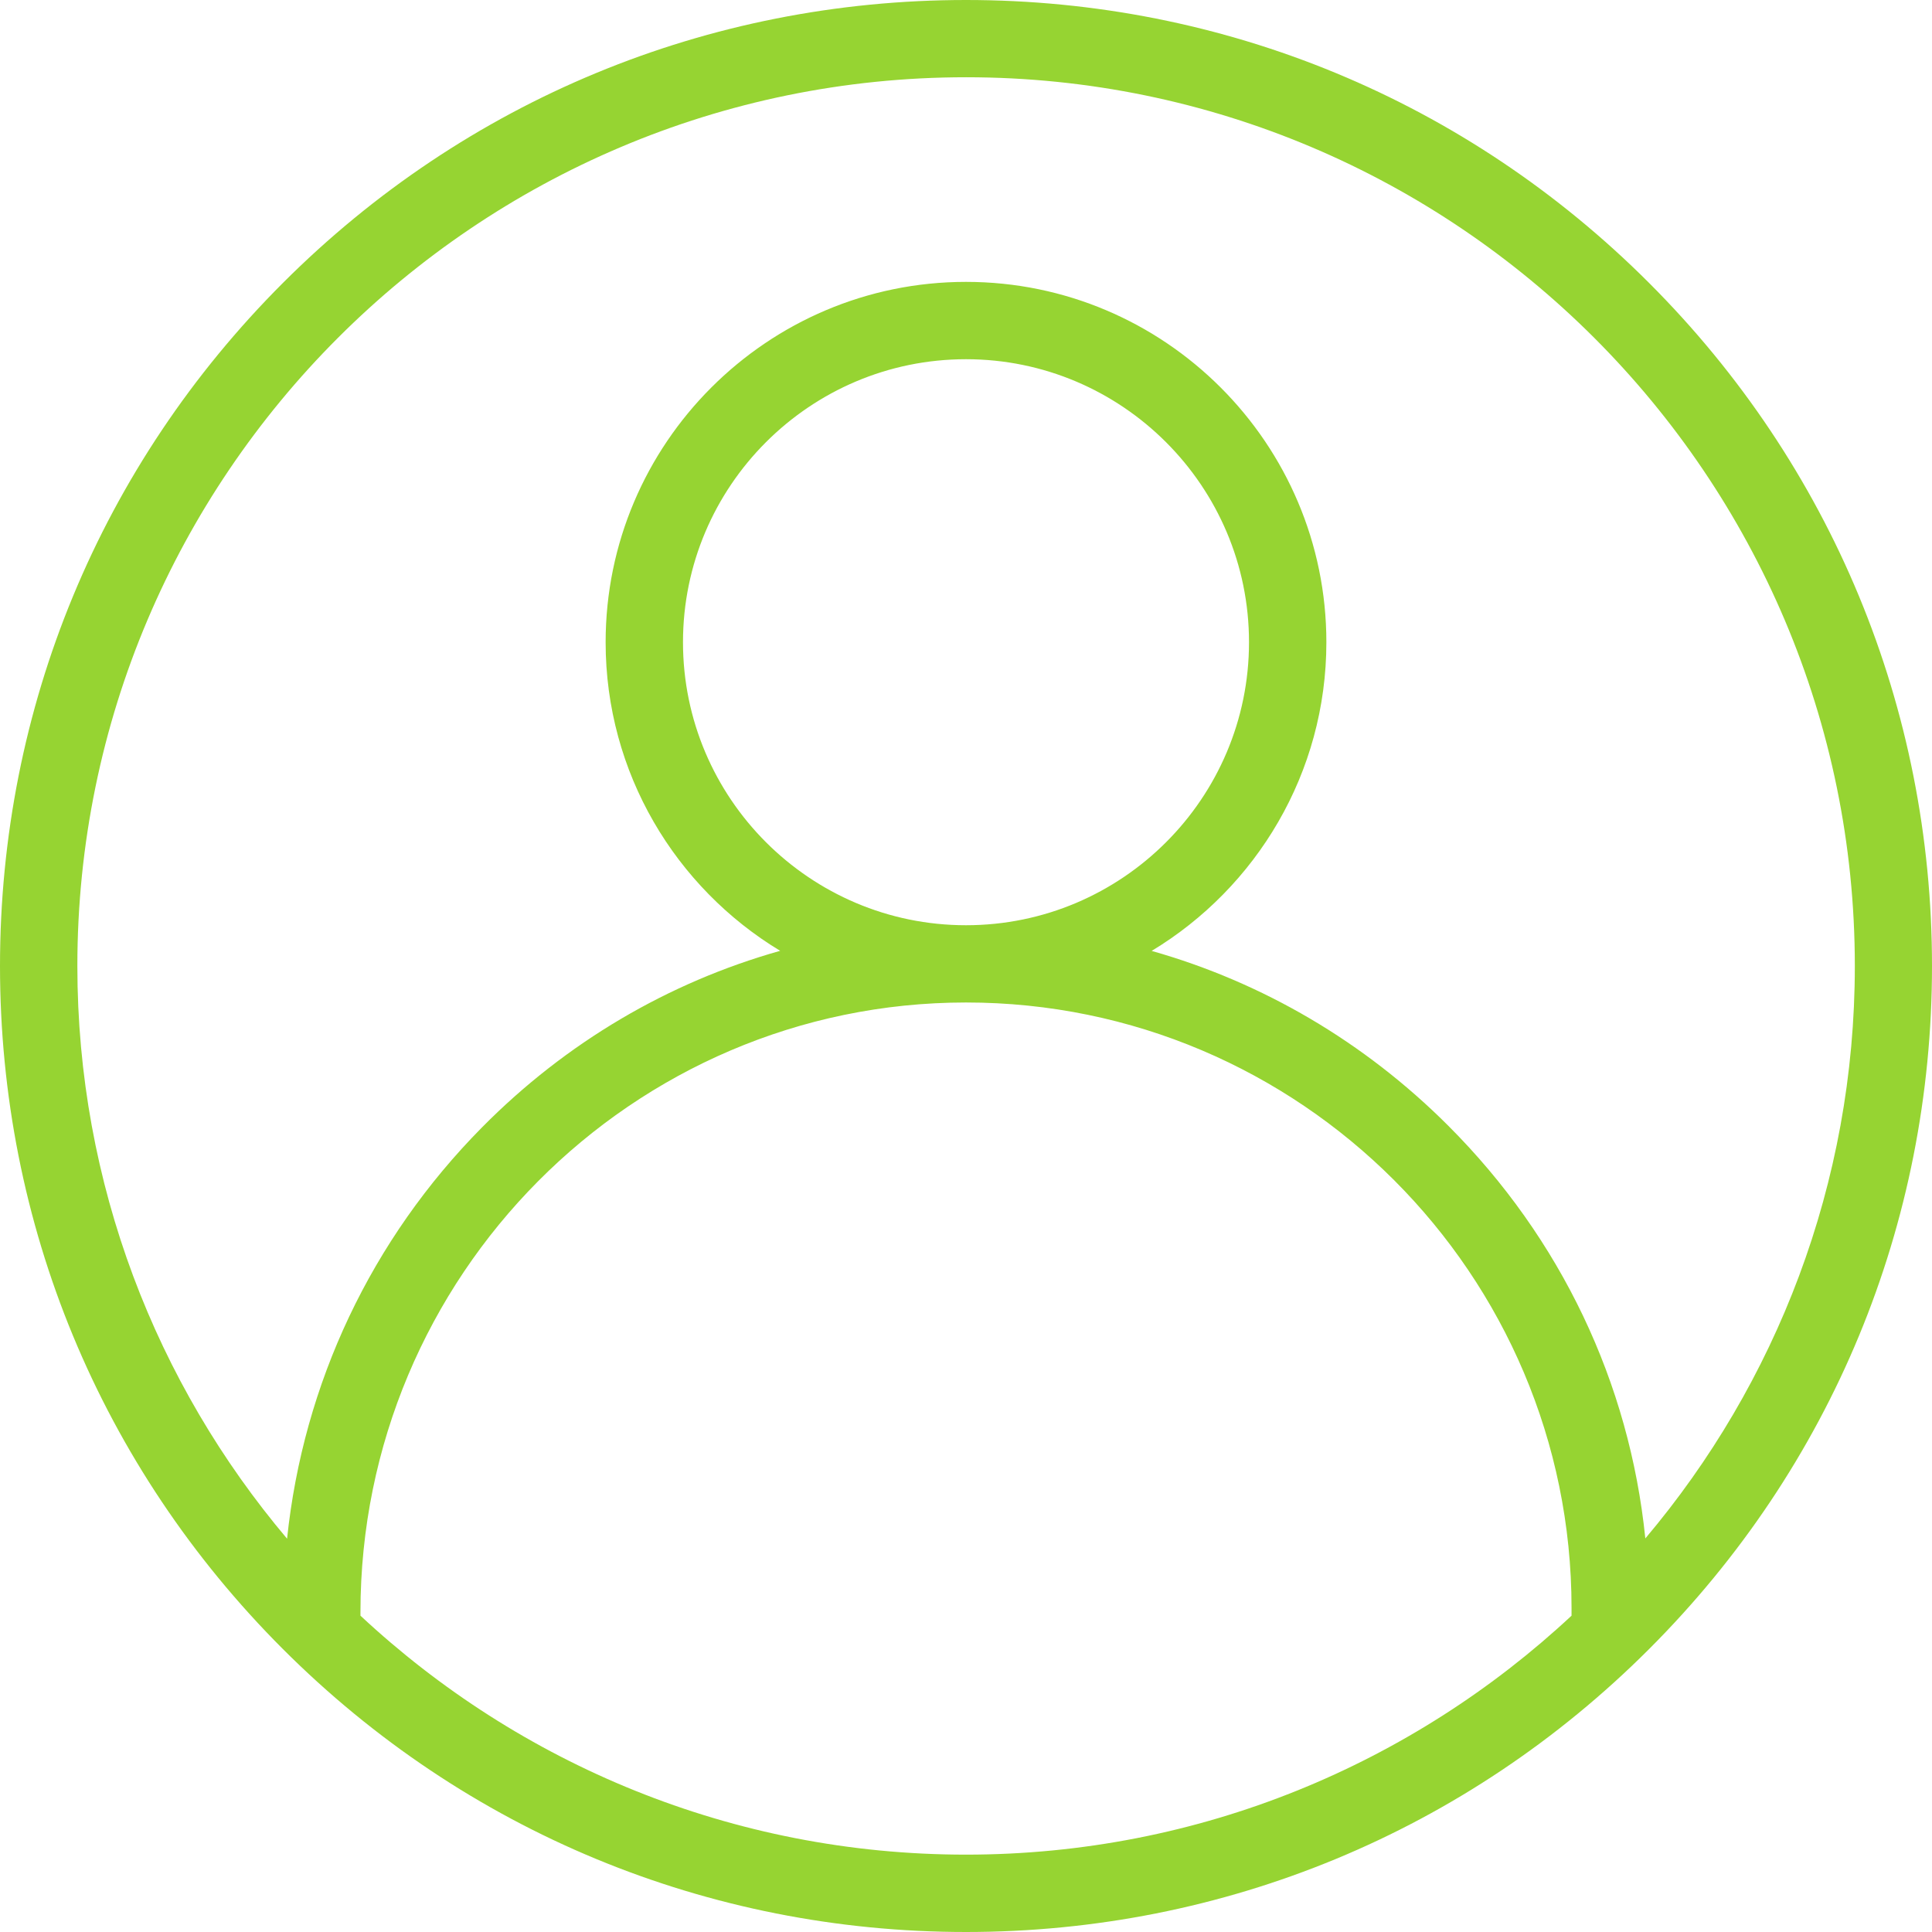 <?xml version="1.0" encoding="UTF-8"?> <svg xmlns="http://www.w3.org/2000/svg" width="70" height="70" viewBox="0 0 70 70" fill="none"><path d="M59.749 10.251C53.139 3.64 44.348 0 35 0C25.652 0 16.861 3.64 10.251 10.251C3.64 16.861 0 25.652 0 35C0 44.348 3.64 53.139 10.251 59.749C16.861 66.36 25.652 70 35 70C44.348 70 53.139 66.36 59.749 59.749C66.36 53.139 70 44.348 70 35C70 25.652 66.36 16.861 59.749 10.251ZM13.06 58.543V58.416C13.06 46.234 22.904 36.322 35 36.322C47.099 36.322 56.94 46.166 56.94 58.262V58.539C51.184 63.905 43.469 67.197 35 67.197C26.531 67.197 18.812 63.905 13.06 58.539V58.543ZM59.613 55.737C59.039 50.104 56.557 44.871 52.476 40.79C49.431 37.744 45.743 35.591 41.727 34.453C45.517 32.166 48.057 28.007 48.057 23.27C48.057 16.071 42.202 10.213 35 10.213C27.802 10.213 21.943 16.068 21.943 23.27C21.943 28.007 24.48 32.163 28.267 34.45C24.22 35.591 20.515 37.765 17.473 40.838C13.45 44.902 10.992 50.12 10.401 55.75C5.664 50.141 2.803 42.898 2.803 35C2.803 17.243 17.247 2.799 35.004 2.799C52.76 2.799 67.204 17.243 67.204 35C67.204 42.892 64.347 50.131 59.617 55.736L59.613 55.737ZM35 33.523C29.347 33.523 24.746 28.922 24.746 23.269C24.746 17.612 29.346 13.015 35 13.015C40.654 13.015 45.254 17.615 45.254 23.269C45.254 28.926 40.654 33.523 35 33.523Z" fill="#96D432"></path></svg> 